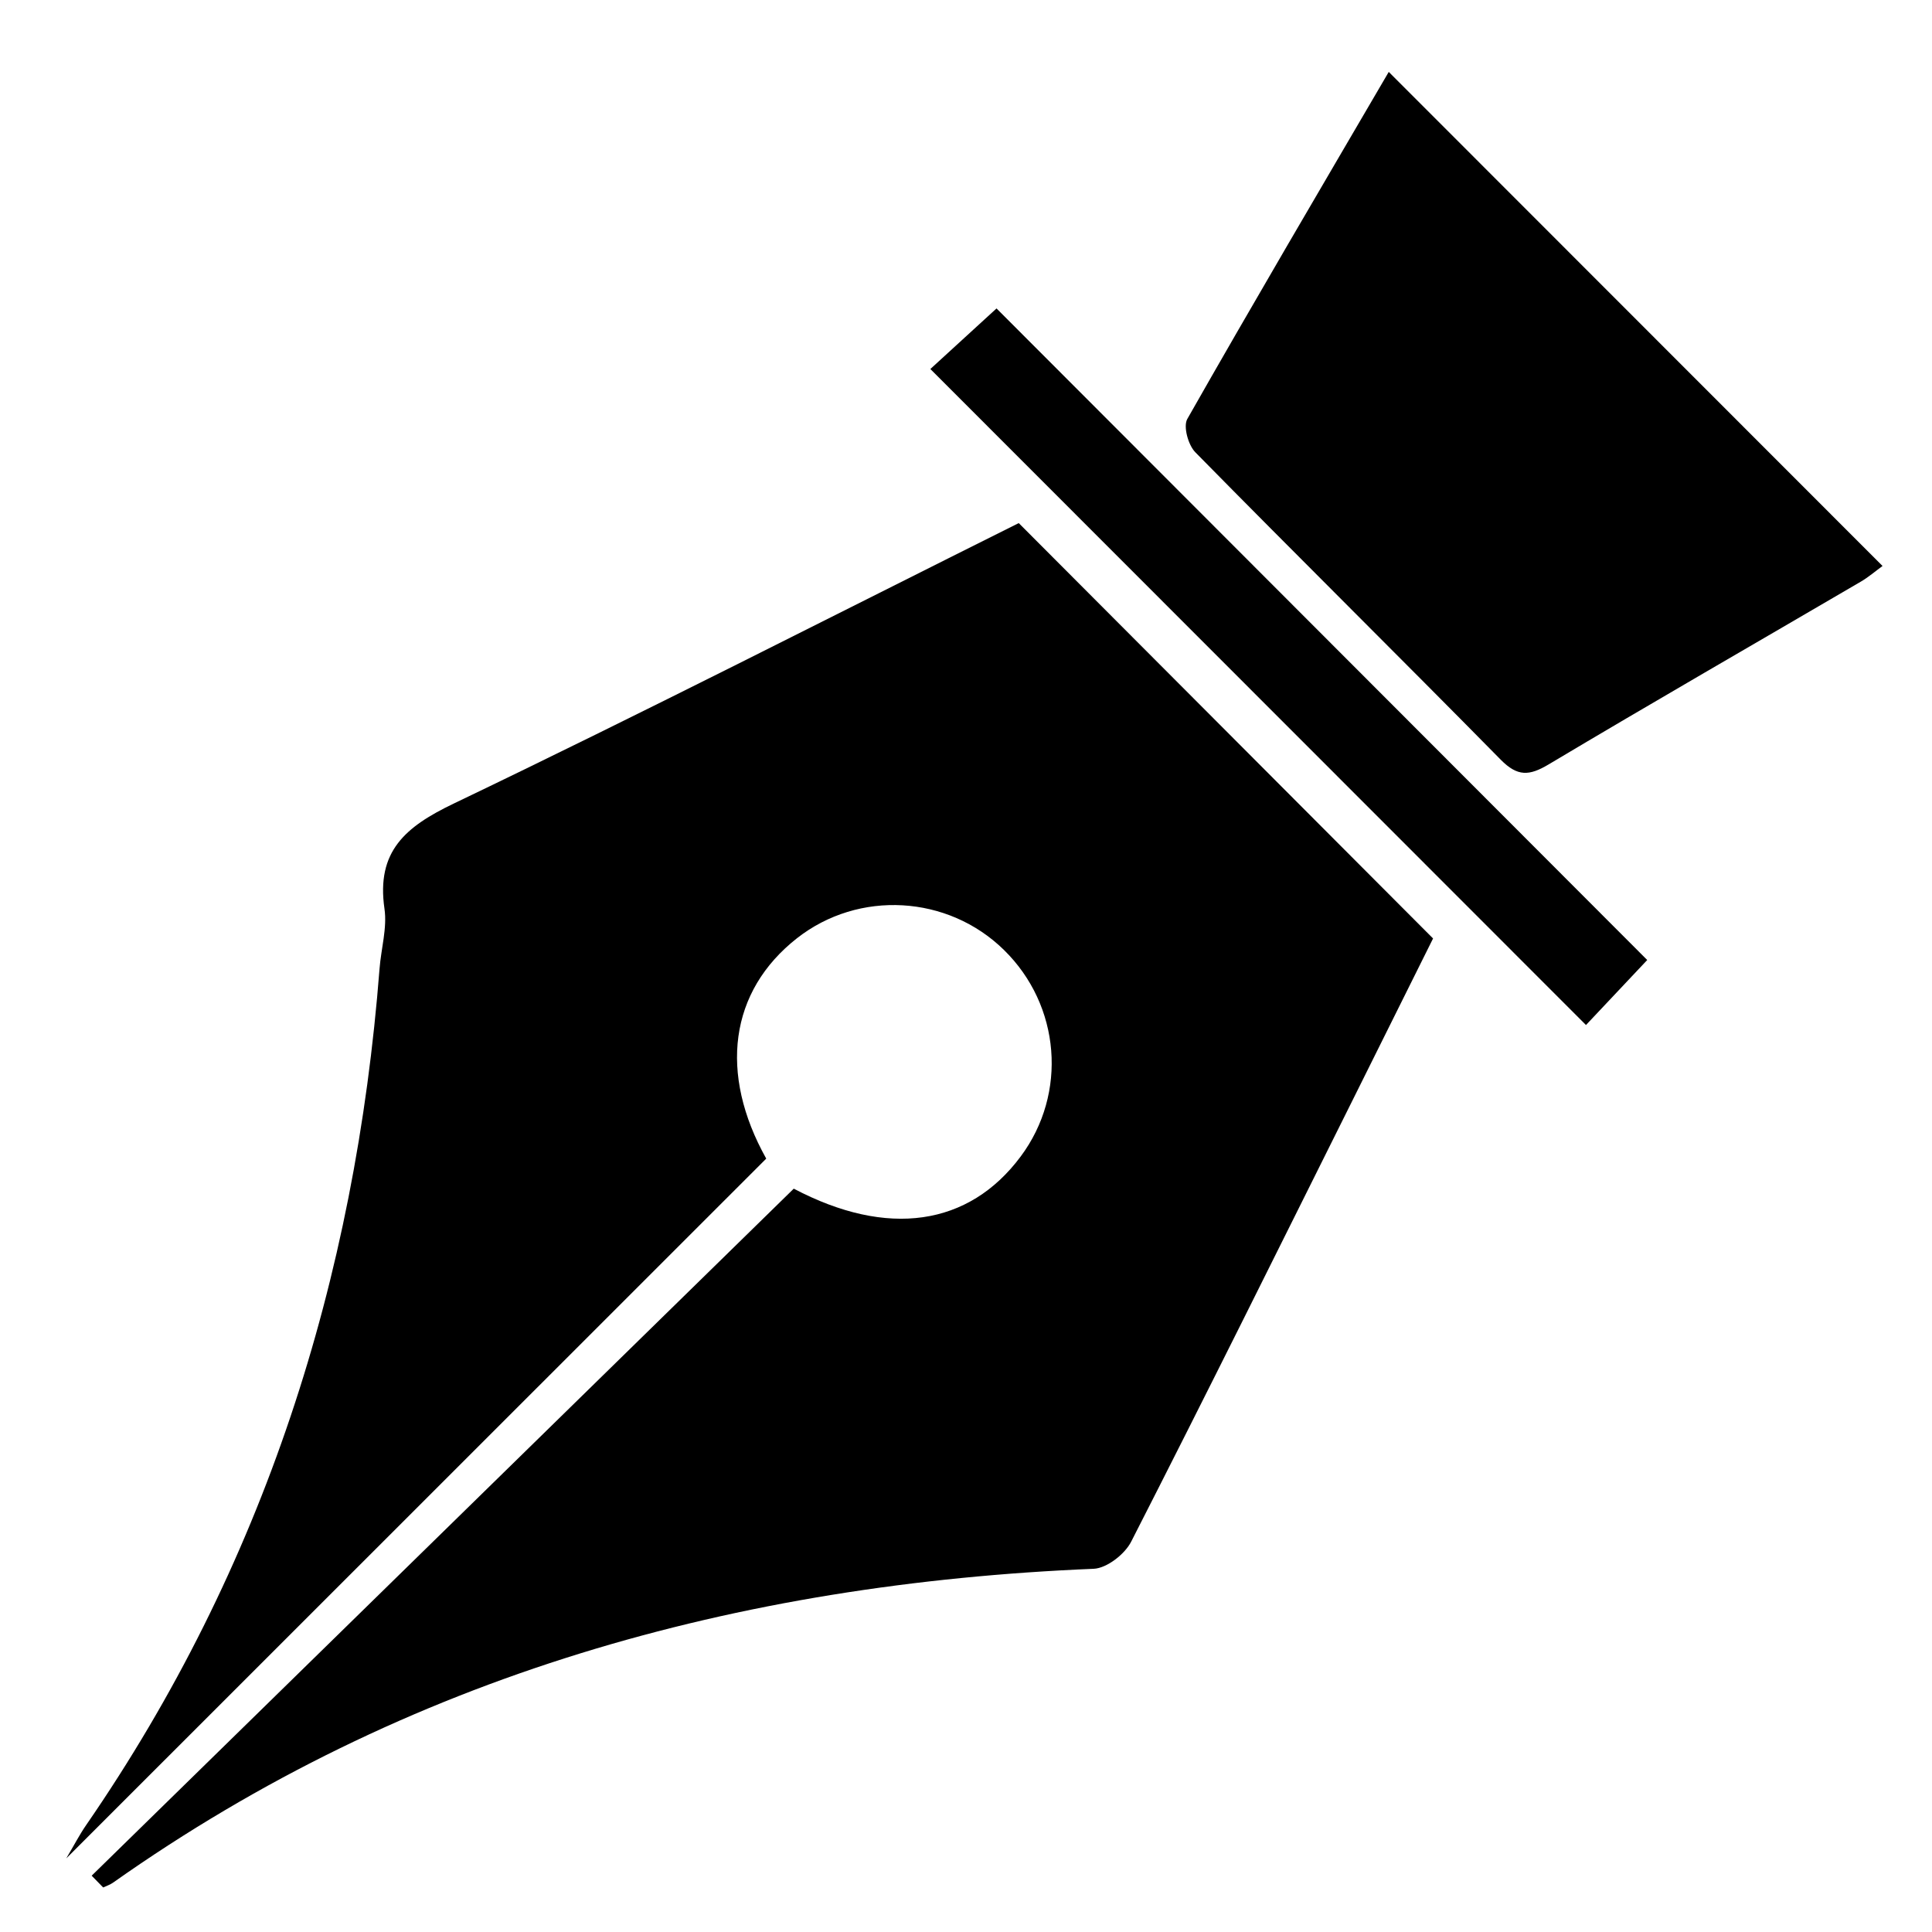 <?xml version="1.0" encoding="UTF-8"?>
<svg id="katman_1" data-name="katman 1" xmlns="http://www.w3.org/2000/svg" viewBox="0 0 200 200">
  <defs>
    <style>
      .cls-1 {
        fill: #000;
        stroke-width: 0px;
      }
    </style>
  </defs>
  <path class="cls-1" d="M82.17,123.05c9.7,5.11,18.12,3.88,23.49-3.33,4.87-6.53,4.13-15.64-1.73-21.38-5.81-5.7-15.04-6.22-21.42-1.22-7,5.49-8.12,14-3.19,22.82-24.06,24.05-48.06,48.05-72.46,72.44.83-1.4,1.38-2.47,2.06-3.45,18.41-26.71,27.87-56.49,30.37-88.65.16-2.08.8-4.21.51-6.21-.86-5.94,2.16-8.49,7.2-10.9,19.7-9.44,39.16-19.39,58.46-29.02,14.26,14.3,28.39,28.46,42.89,43-2.51,5.05-5.33,10.73-8.16,16.4-7.66,15.36-15.28,30.75-23.09,46.04-.66,1.3-2.52,2.75-3.88,2.81-36.84,1.53-71.1,11.01-101.53,32.5-.3.21-.67.33-1.01.49-.4-.41-.79-.81-1.19-1.22,24.24-23.72,48.47-47.43,72.67-71.11Z"/>
  <path class="cls-1" d="M143.76,7.44c17.24,17.25,34.06,34.08,51.12,51.15-.72.52-1.45,1.16-2.28,1.64-10.77,6.3-21.59,12.52-32.3,18.91-2,1.19-3.21,1.26-4.94-.49-10.49-10.66-21.14-21.17-31.62-31.83-.74-.75-1.27-2.68-.83-3.45,6.79-11.95,13.76-23.79,20.85-35.92Z"/>
  <path class="cls-1" d="M96.31,38.2c2.09-1.92,4.55-4.17,6.85-6.27,22.37,22.4,44.93,44.99,67.36,67.45-2,2.12-4.29,4.55-6.34,6.73-22.53-22.55-45.09-45.12-67.87-67.91Z"/>
</svg>